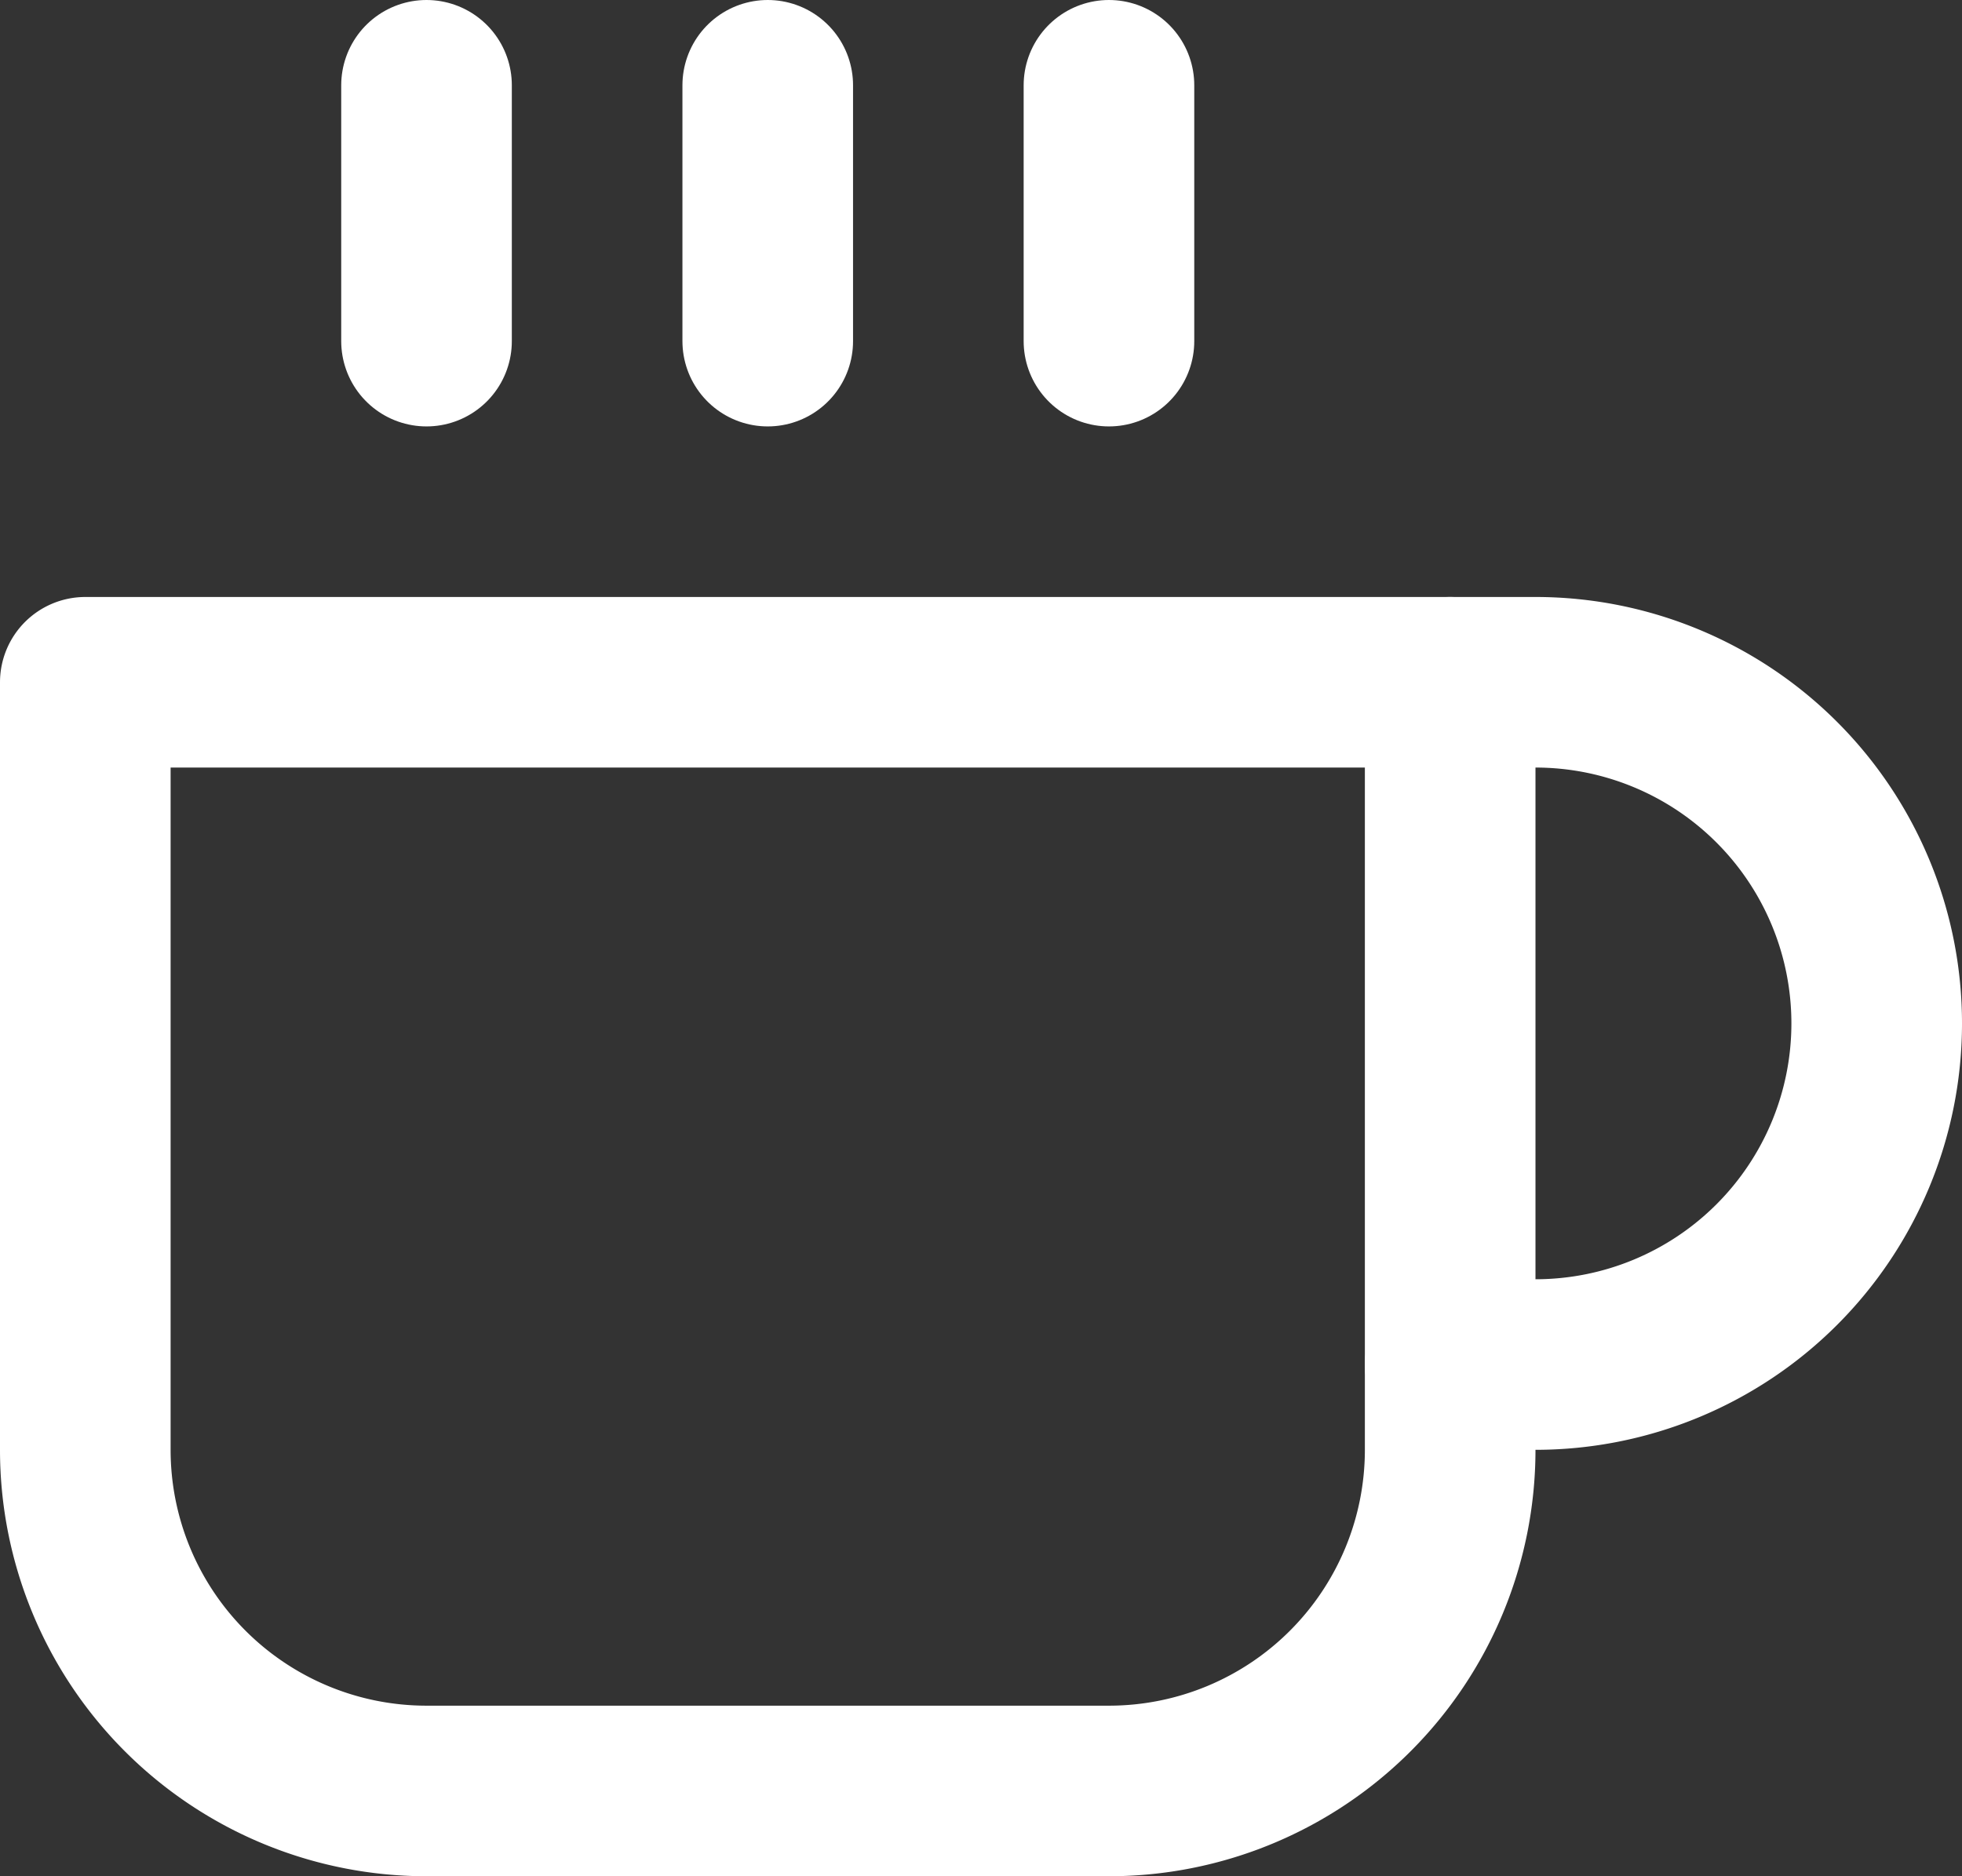 <svg xmlns="http://www.w3.org/2000/svg" width="34.5" height="33" viewBox="0 0 34.5 33"><rect x="0" y="0" width="34.5" height="33" fill="#333333" stroke="none"/><g transform="translate(1.5 1.5)"><path d="M27,12h1.5a6,6,0,0,1,0,12H27" transform="translate(-3 -1.5)" fill="none" stroke="#fff" stroke-linecap="round" stroke-linejoin="round" stroke-width="3"/><path d="M3,12H27V25.5a6,6,0,0,1-6,6H9a6,6,0,0,1-6-6Z" transform="translate(-3 -1.5)" fill="none" stroke="#fff" stroke-linecap="round" stroke-linejoin="round" stroke-width="3"/><path d="M9,1.5V6" transform="translate(-3 -1.5)" fill="none" stroke="#fff" stroke-linecap="round" stroke-linejoin="round" stroke-width="3"/><path d="M15,1.5V6" transform="translate(-3 -1.5)" fill="none" stroke="#fff" stroke-linecap="round" stroke-linejoin="round" stroke-width="3"/><path d="M21,1.5V6" transform="translate(-3 -1.5)" fill="none" stroke="#fff" stroke-linecap="round" stroke-linejoin="round" stroke-width="3"/></g></svg>